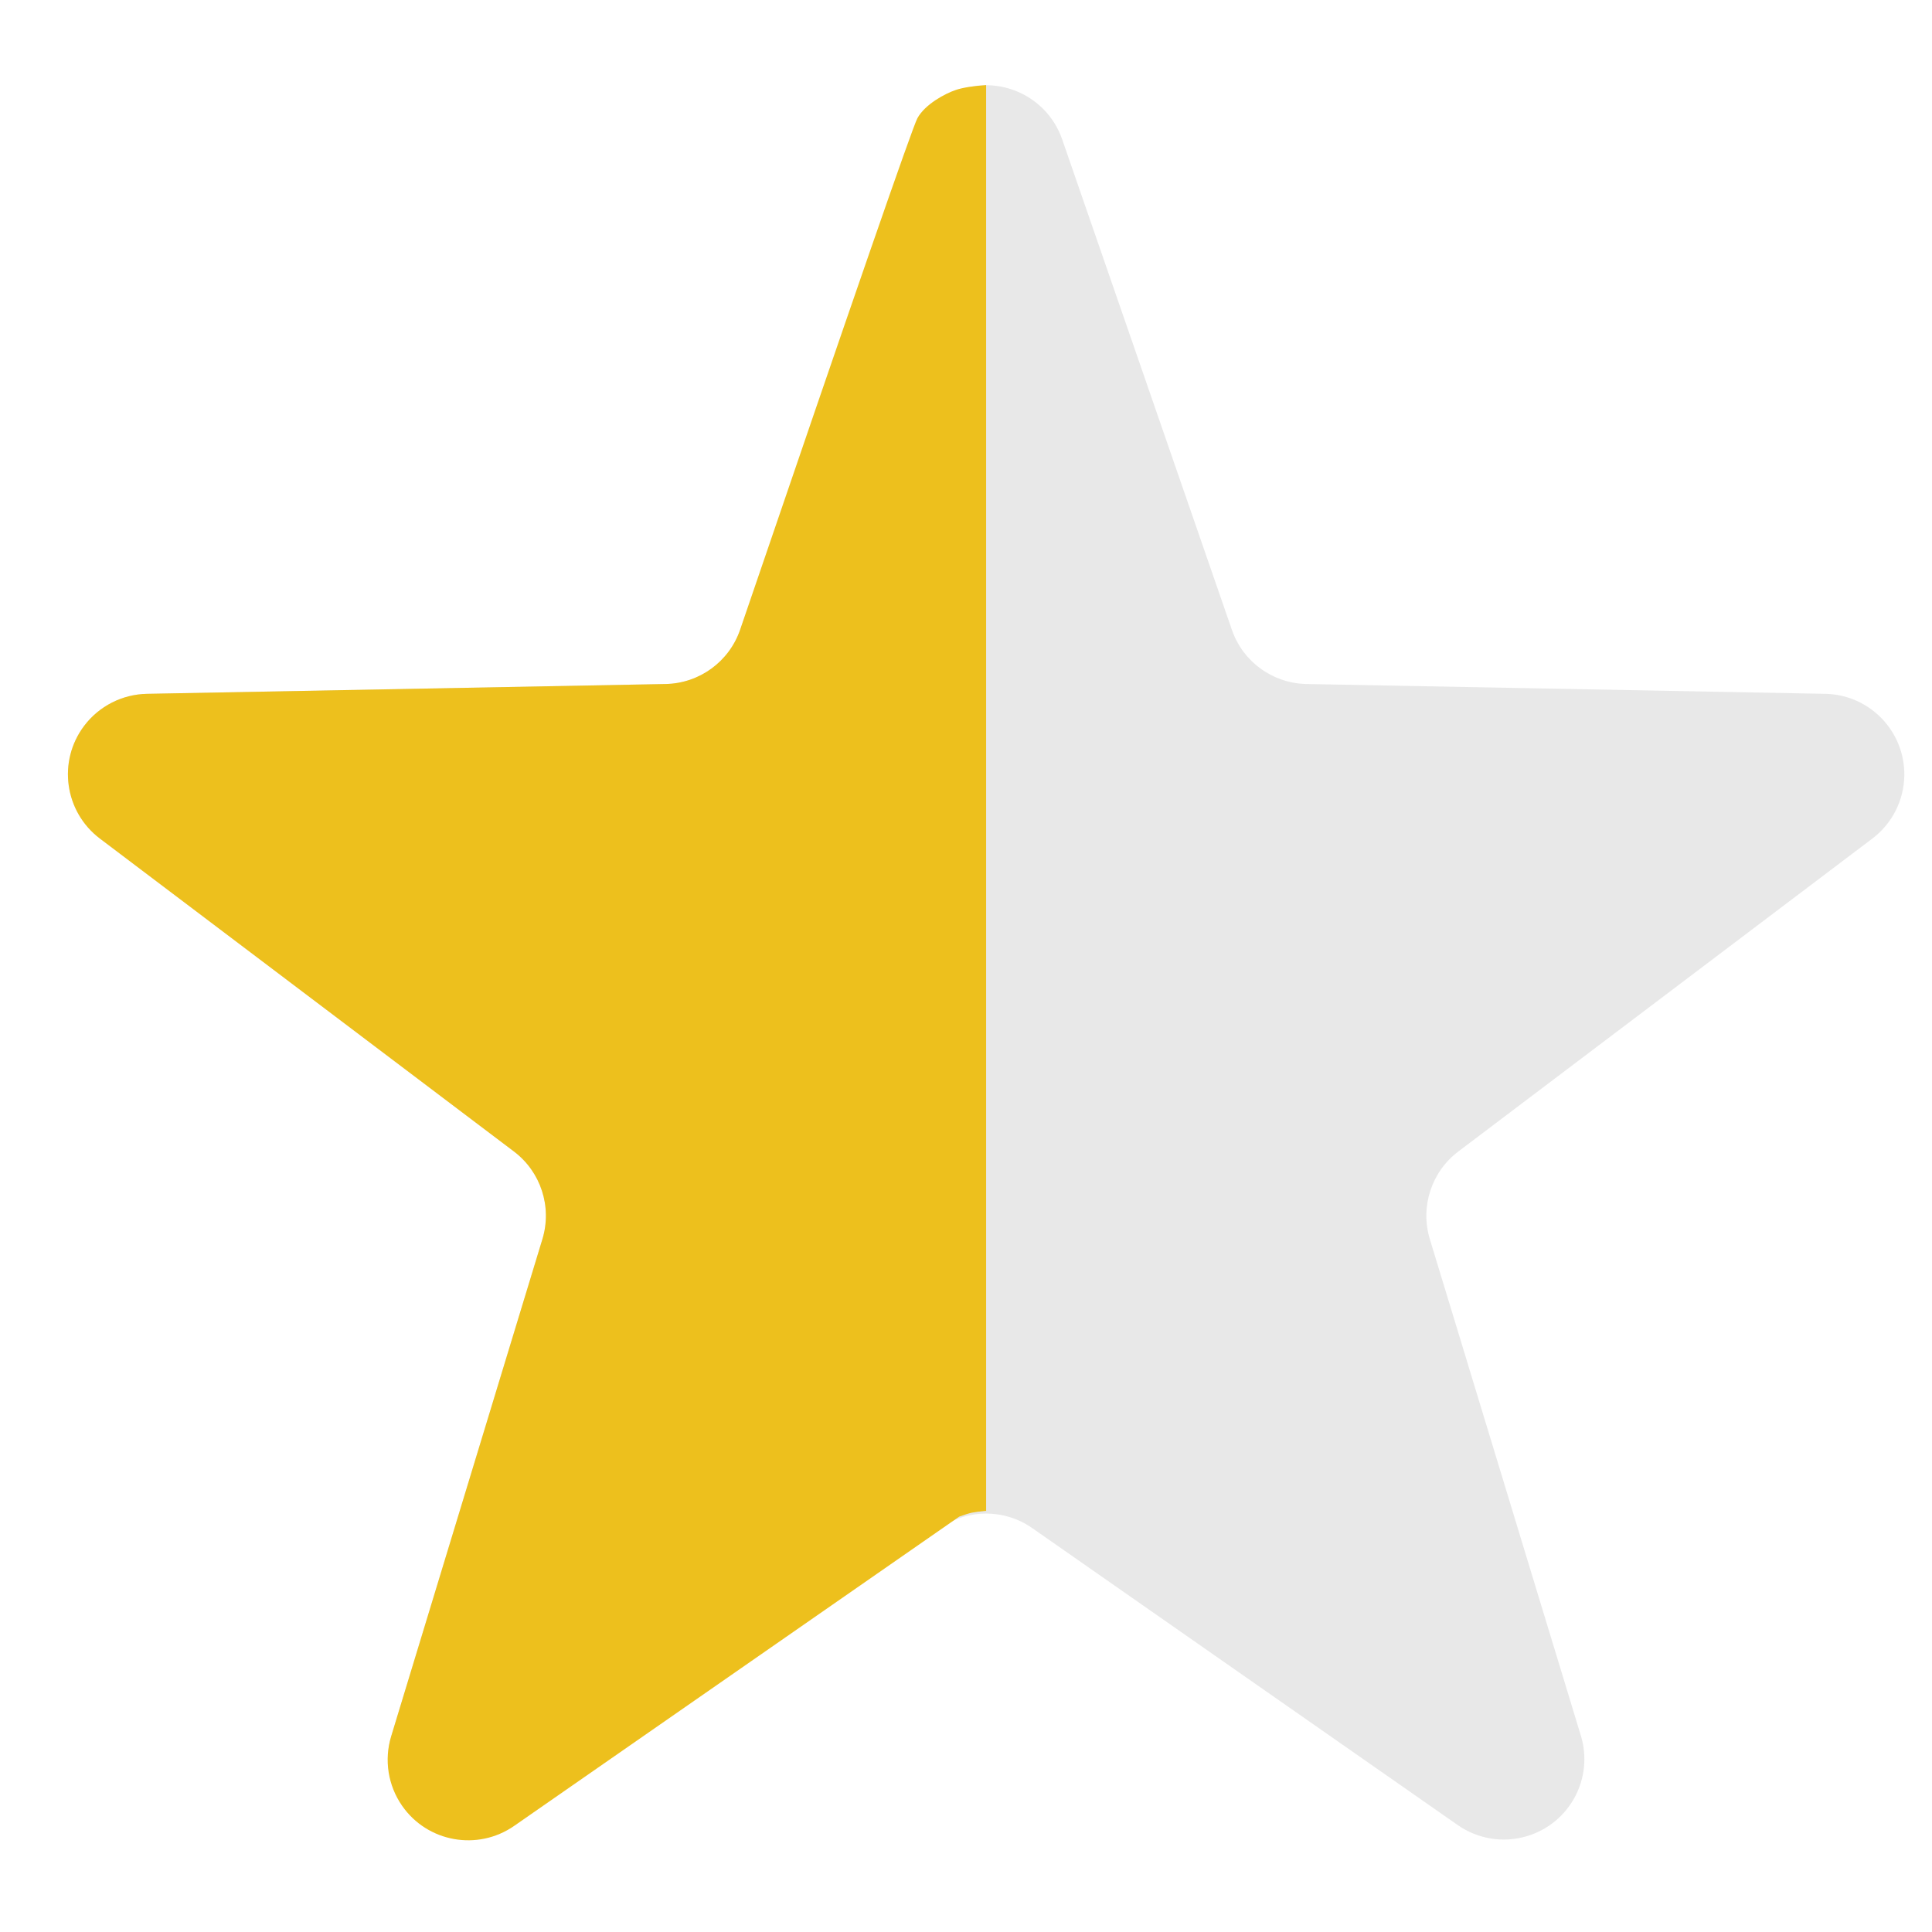 <?xml version="1.0" encoding="UTF-8"?>
<svg width="24px" height="24px" viewBox="0 0 24 24" version="1.1" xmlns="http://www.w3.org/2000/svg" xmlns:xlink="http://www.w3.org/1999/xlink">
    <title>icons/star-half</title>
    <g id="icons/star-half" stroke="none" stroke-width="1" fill="none" fill-rule="evenodd">
        <path d="M11.678,18.982 L6.391,22.672 C5.938,22.988 5.315,22.877 4.999,22.424 C4.823,22.173 4.773,21.854 4.862,21.561 L6.738,15.393 C6.86,14.992 6.719,14.557 6.384,14.304 L1.241,10.417 C0.801,10.084 0.713,9.457 1.046,9.016 C1.231,8.771 1.519,8.625 1.825,8.619 L8.271,8.497 C8.69,8.489 9.06,8.221 9.197,7.824 L11.305,1.732 C11.486,1.21 12.055,0.933 12.577,1.114 C12.867,1.214 13.095,1.442 13.195,1.732 L15.303,7.824 C15.44,8.221 15.81,8.489 16.229,8.497 L22.675,8.619 C23.227,8.63 23.666,9.086 23.656,9.638 C23.65,9.945 23.504,10.232 23.259,10.417 L18.116,14.304 C17.781,14.557 17.64,14.992 17.762,15.393 L19.638,21.561 C19.799,22.089 19.501,22.648 18.972,22.808 C18.679,22.898 18.36,22.847 18.109,22.672 L12.822,18.982 C12.479,18.742 12.021,18.742 11.678,18.982 Z" id="Star" fill="#E8E8E8"></path>
        <path d="M12.25,18.727 L12.25,18.768 L12.25,18.768 C12.172,18.775 12.113,18.783 12.073,18.791 C12.033,18.8 11.981,18.816 11.916,18.84 L6.387,22.682 C5.933,22.997 5.31,22.885 4.995,22.432 C4.82,22.18 4.77,21.863 4.859,21.57 L6.738,15.393 C6.86,14.992 6.719,14.557 6.384,14.304 L1.241,10.417 C0.801,10.084 0.713,9.457 1.046,9.016 C1.231,8.771 1.519,8.625 1.825,8.619 L8.268,8.497 C8.688,8.489 9.058,8.219 9.194,7.822 C10.602,3.699 11.335,1.581 11.396,1.469 C11.492,1.293 11.744,1.161 11.872,1.118 C11.956,1.089 12.083,1.069 12.25,1.057 L12.25,2.655 L12.25,18.663 L12.25,18.663 L12.25,18.727 Z" id="Star" fill="#EDC01D"></path>
    </g>
</svg>